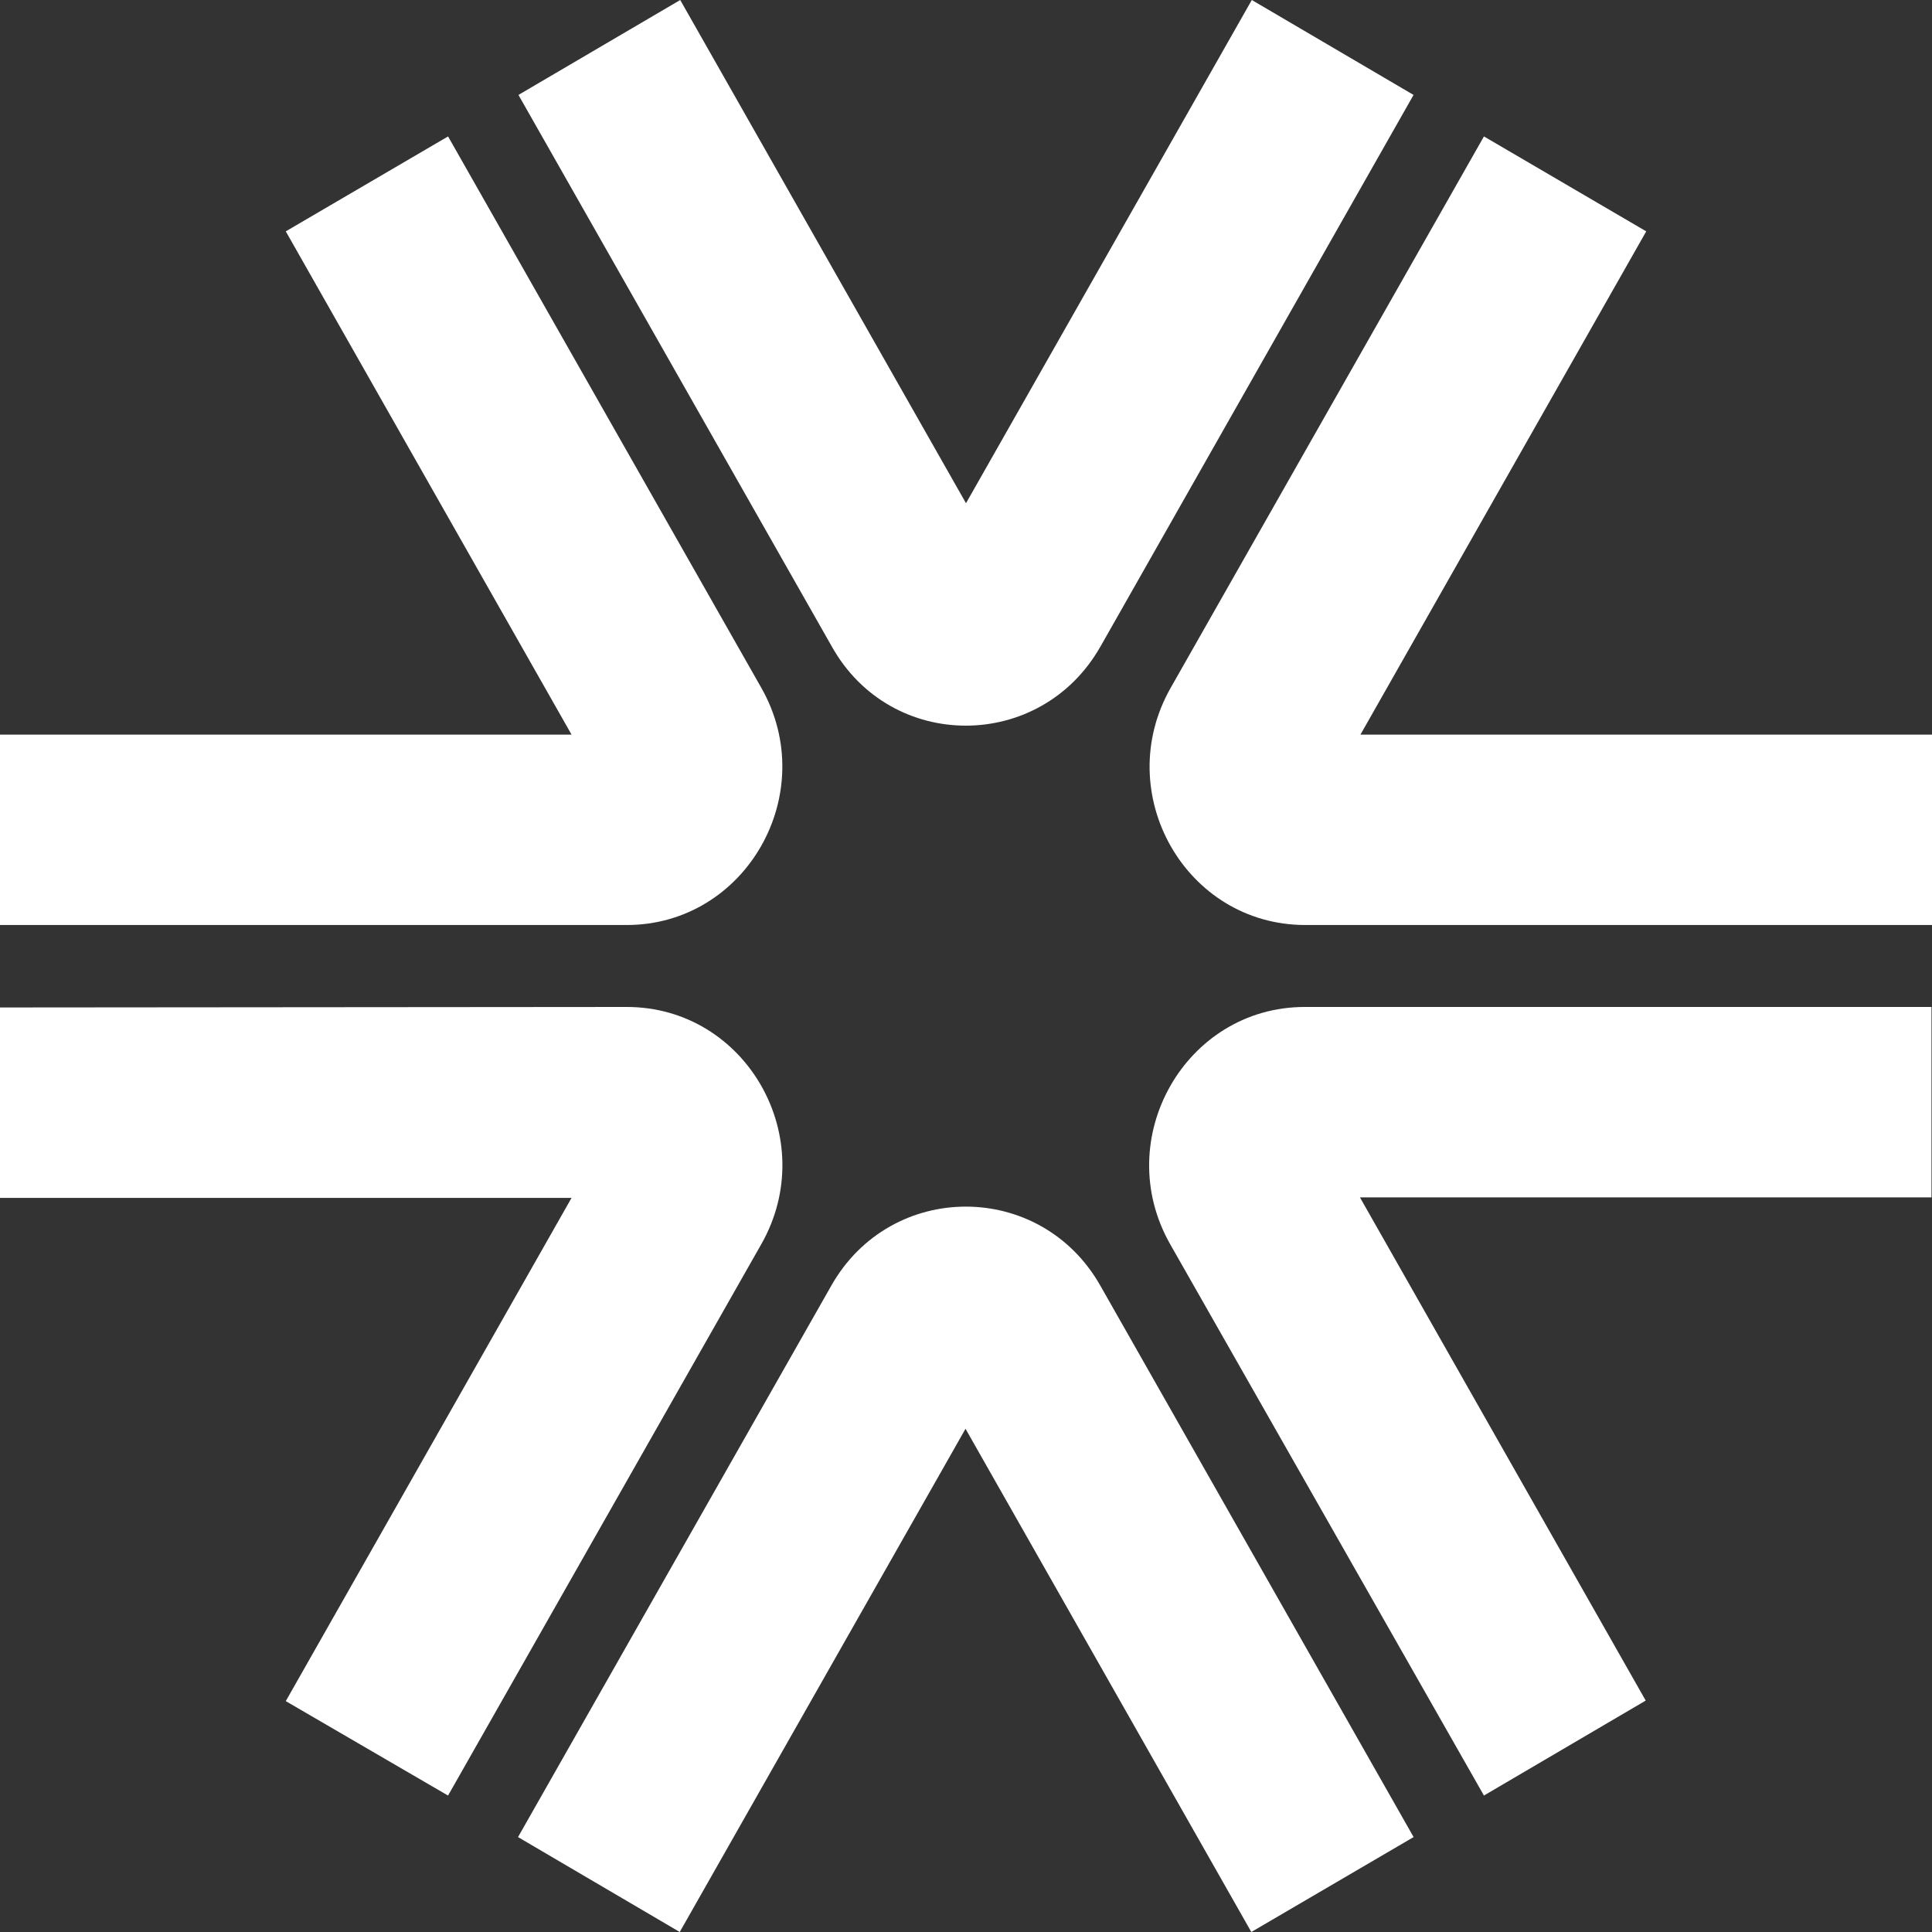 <svg xmlns="http://www.w3.org/2000/svg" width="60" height="60" fill="none" viewBox="0 0 60 60">
  <rect x="0" y="0" width="60" height="60" fill="#333333" stroke="none"/>
  <path fill="#fff" d="m46.085 4.237-9.73 17.127c-1.855 3.27.46 7.363 4.183 7.363H60v-5.913H42.25l8.875-15.629-5.04-2.948Zm0 51.525 5.024-2.949-8.875-15.628h17.75v-5.913H40.522c-3.708 0-6.038 4.092-4.184 7.363l9.747 17.127ZM25.818 39.925l-9.73 17.127L21.11 60l8.875-15.628L38.861 60l5.04-2.948-9.73-17.127c-1.855-3.27-6.498-3.27-8.353 0Zm8.351-19.834 9.73-17.143L38.876 0 30 15.628 21.125 0l-5.024 2.948 9.73 17.127c1.839 3.287 6.482 3.27 8.337.016ZM13.915 55.762l9.73-17.127c1.855-3.27-.46-7.363-4.183-7.363L0 31.288v5.913h17.75L8.875 52.83l5.04 2.933Zm0-51.525-5.04 2.948 8.875 15.629H0v5.913h19.462c3.708 0 6.038-4.093 4.183-7.363l-9.73-17.127Z"/>
</svg>
